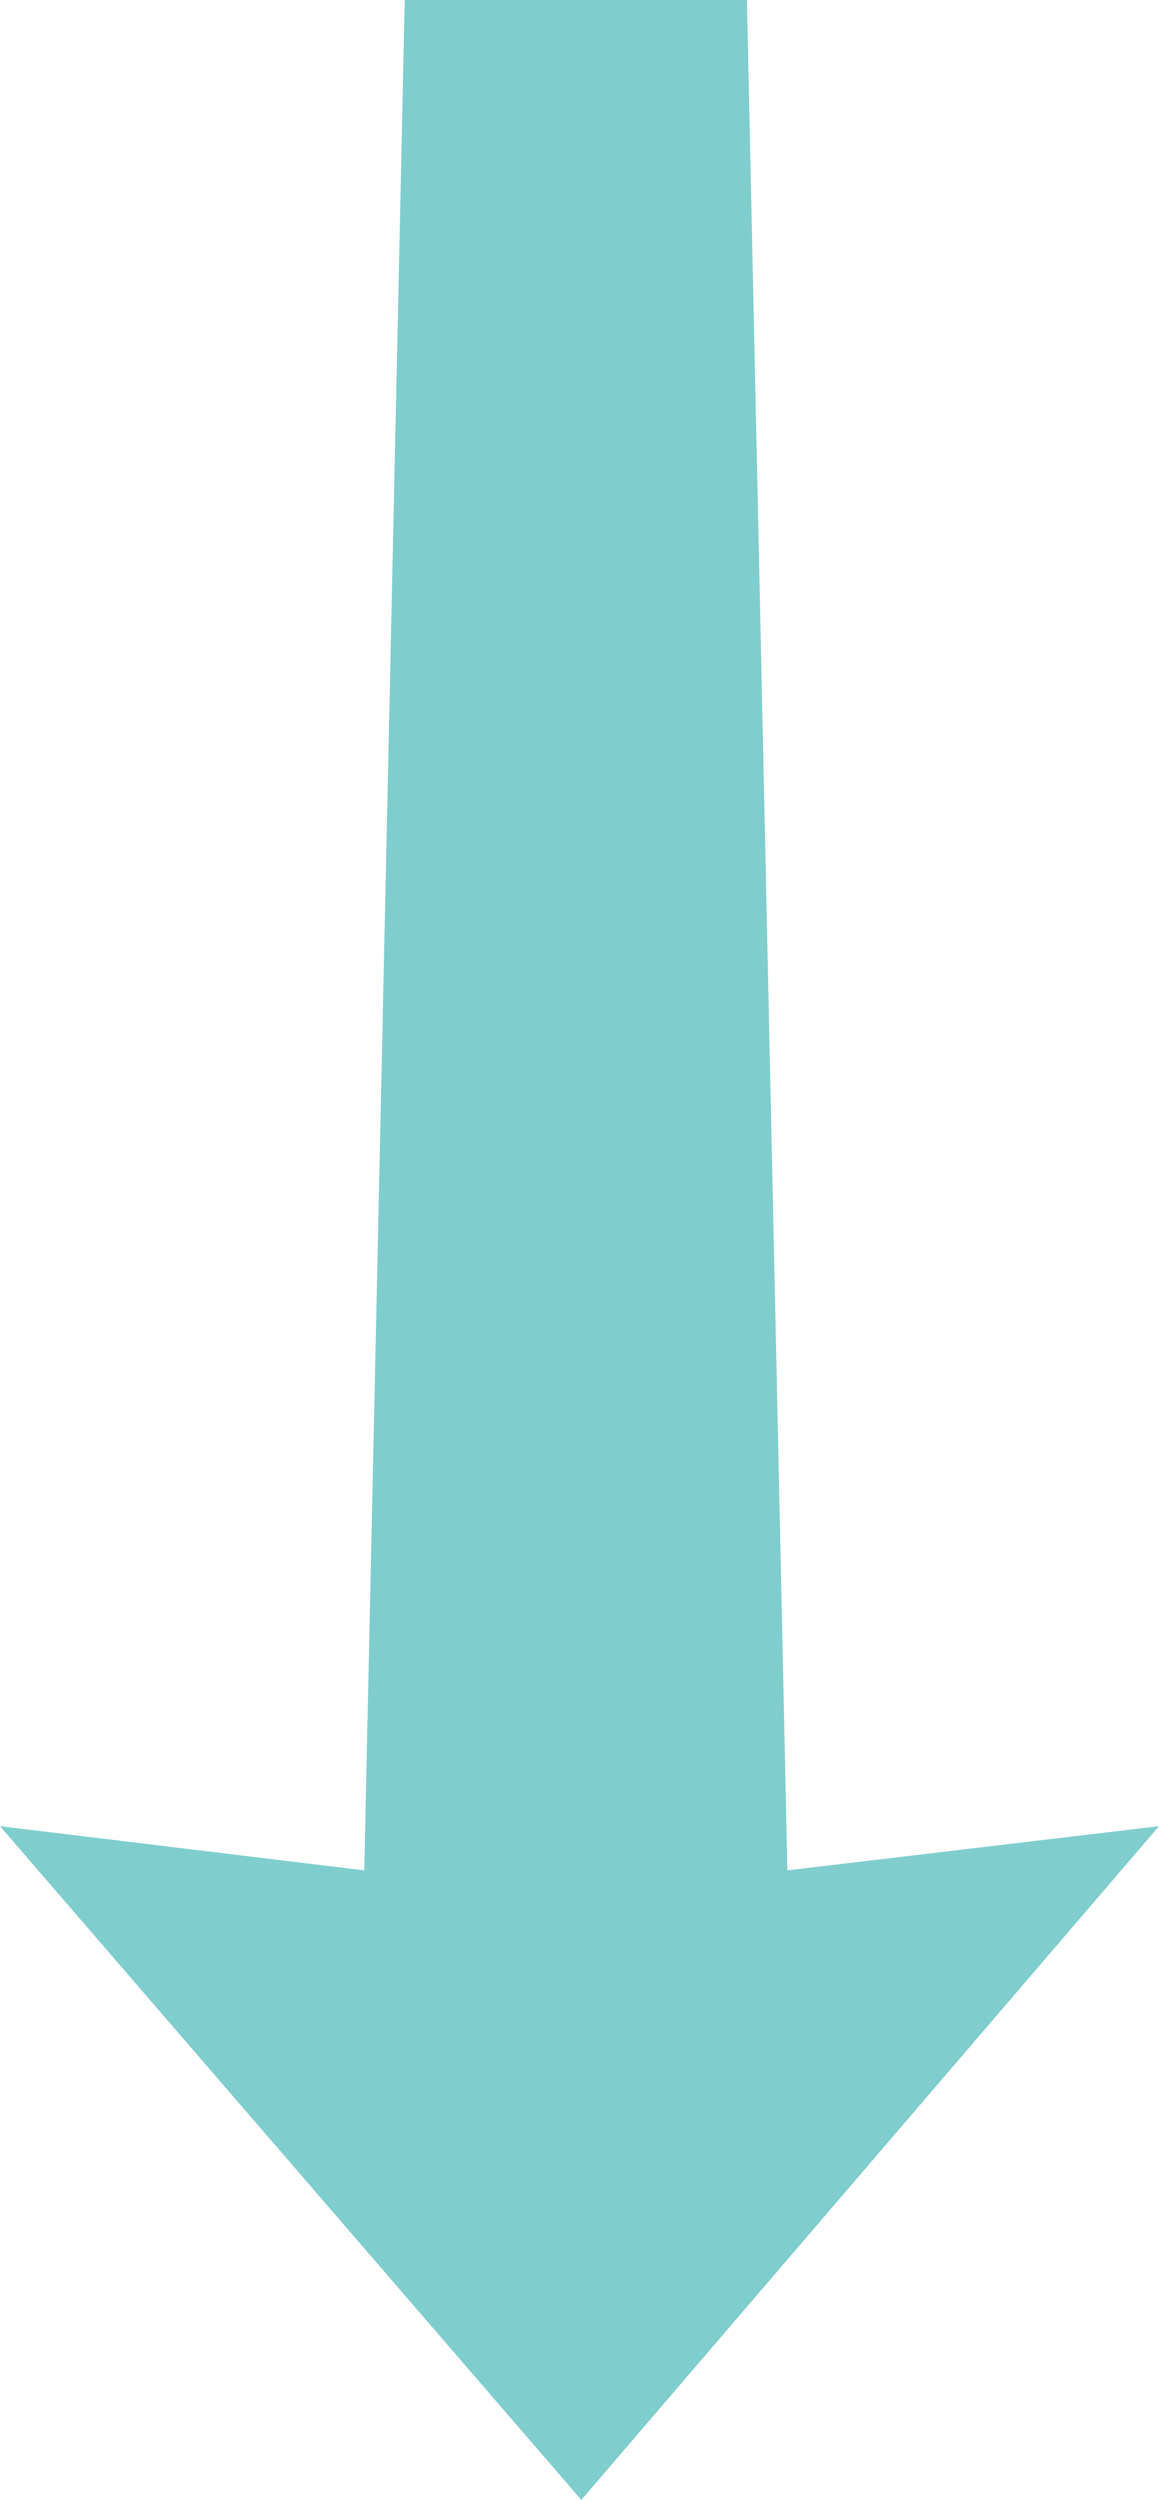 <?xml version="1.0" encoding="UTF-8" standalone="no"?>
<svg xmlns:xlink="http://www.w3.org/1999/xlink" height="33.95px" width="15.75px" xmlns="http://www.w3.org/2000/svg">
  <g transform="matrix(1.0, 0.0, 0.0, 1.0, 6.4, 17.0)">
    <path d="M9.35 7.8 L1.5 16.95 -6.4 7.8 -1.45 8.4 -0.9 -17.0 3.75 -17.0 4.3 8.4 9.35 7.8" fill="#5fc0c0" fill-opacity="0.8" fill-rule="evenodd" stroke="none"/>
  </g>
</svg>
